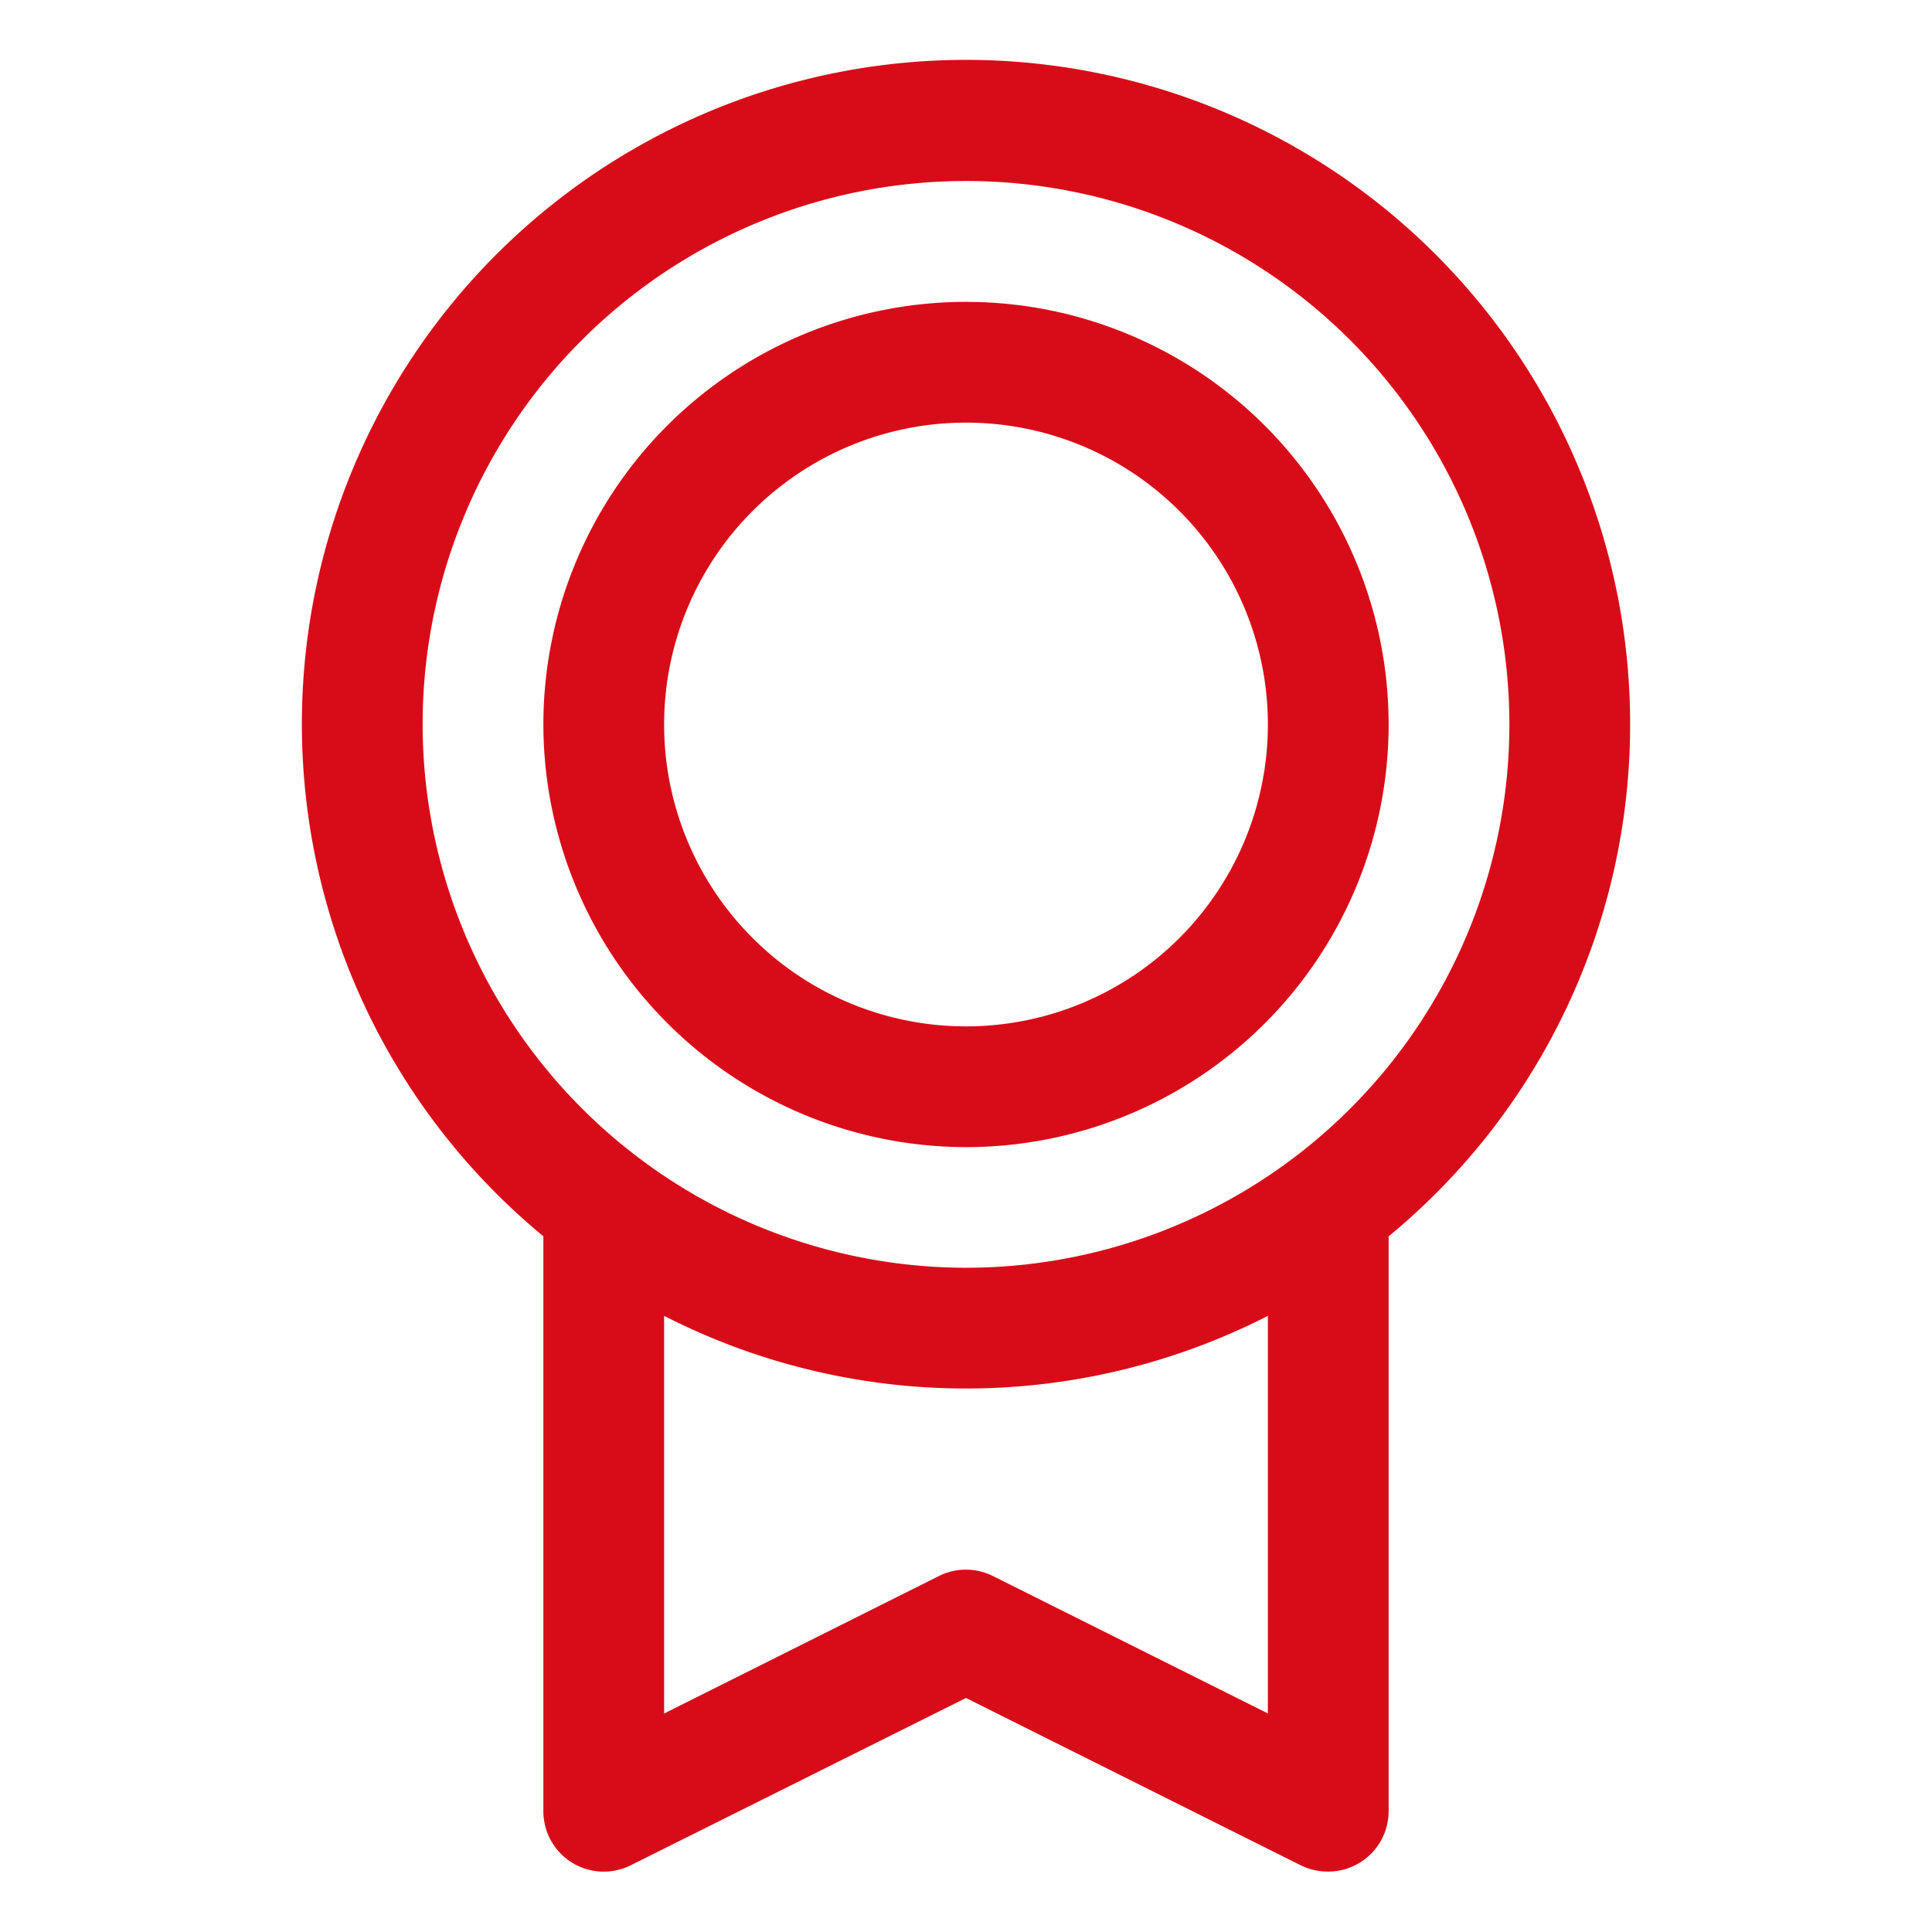 <svg xmlns="http://www.w3.org/2000/svg" width="32" height="32" fill="none" viewBox="0 0 32 32"><path fill="#D80C18" d="M27 11.999a11 11 0 1 0-18 8.478V30a1 1 0 0 0 1.447.895L16 28.124l5.554 2.776c.139.067.292.1.446.099a1 1 0 0 0 1-1v-9.521a10.98 10.98 0 0 0 4-8.48m-20 0a9 9 0 1 1 9 9 9.01 9.01 0 0 1-9-9M21 28.38l-4.554-2.276a1 1 0 0 0-.895 0L11 28.381v-6.586a10.99 10.99 0 0 0 10 0zM16 19a7 7 0 1 0-7-7 7.01 7.01 0 0 0 7 7m0-12a5 5 0 1 1 0 10 5 5 0 0 1 0-10"/></svg>